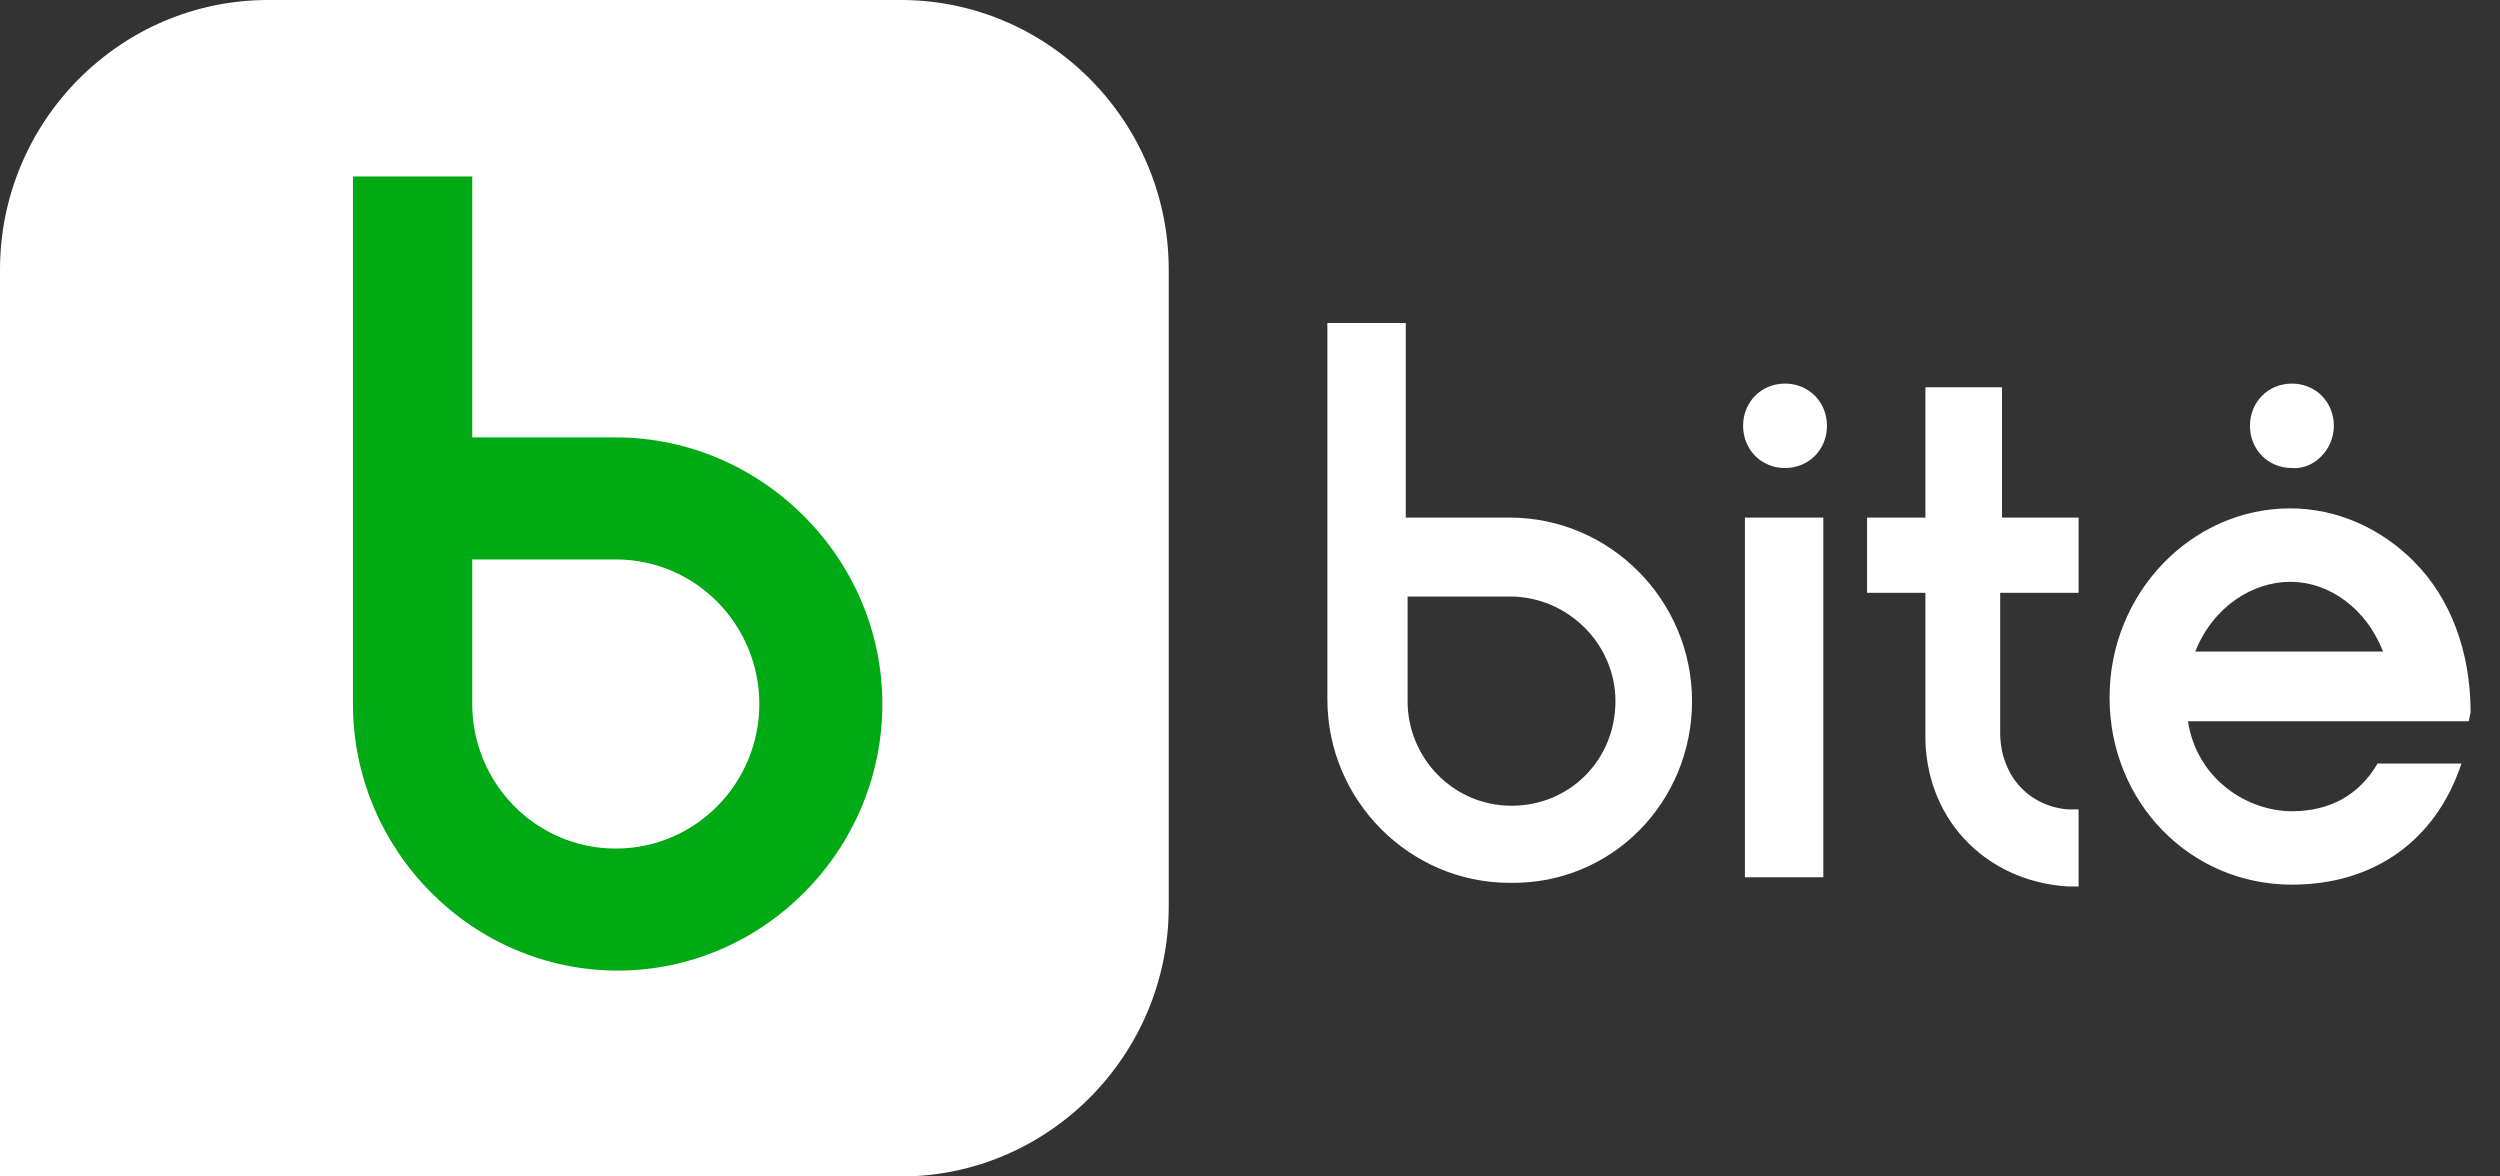<svg width="85" height="40" viewBox="0 0 85 40" fill="none" xmlns="http://www.w3.org/2000/svg">
<rect x="0" y="0" width="85" height="40" fill="#333333" stroke="none"/>
<path d="M61.993 17.598H59.327V29.828H61.993V17.598ZM39.737 30.827V9.173C39.737 4.119 35.646 0 30.624 0H9.113C4.092 0 0 4.119 0 9.173V40H30.624C35.646 40 39.737 35.881 39.737 30.827ZM54.925 23.838C54.925 25.835 53.376 27.395 51.392 27.395C49.408 27.395 47.858 25.772 47.858 23.838V20.655V20.281H51.33C53.314 20.281 54.925 21.903 54.925 23.838ZM57.529 23.838C57.529 20.406 54.739 17.598 51.33 17.598H47.796V10.983H45.131V17.535V20.593V23.775C45.131 27.207 47.92 30.016 51.33 30.016C54.801 30.078 57.529 27.27 57.529 23.838ZM62.117 14.477C62.117 13.666 61.497 13.042 60.691 13.042C59.885 13.042 59.265 13.666 59.265 14.477C59.265 15.289 59.885 15.913 60.691 15.913C61.497 15.913 62.117 15.289 62.117 14.477ZM70.3 30.14H70.672V27.52C70.486 27.52 70.3 27.52 70.3 27.52C68.936 27.395 68.006 26.334 68.006 24.899V20.156H70.672V17.598H68.068V13.167H65.464V17.598H63.48V20.156H65.464V24.899C65.402 27.769 67.448 29.953 70.3 30.14ZM79.351 14.477C79.351 13.666 78.731 13.042 77.925 13.042C77.119 13.042 76.499 13.666 76.499 14.477C76.499 15.289 77.119 15.913 77.925 15.913C78.669 15.975 79.351 15.289 79.351 14.477ZM81.024 22.153H74.639C75.259 20.593 76.623 19.782 77.863 19.782C79.227 19.782 80.466 20.718 81.024 22.153ZM84 24.212C84 22.153 83.318 20.343 82.078 19.095C80.962 17.972 79.475 17.285 77.863 17.285C74.515 17.285 71.725 20.156 71.725 23.713C71.725 27.27 74.453 30.078 77.925 30.078C80.714 30.078 82.822 28.58 83.69 25.959H80.838C80.219 27.02 79.227 27.582 77.925 27.582C76.437 27.582 74.701 26.521 74.391 24.524H83.938L84 24.212Z" fill="white"/>
<path d="M20.937 28.851C18.211 28.851 16.056 26.617 16.056 23.936V19.021H20.937C23.662 19.021 25.817 21.255 25.817 23.936C25.817 26.617 23.662 28.851 20.937 28.851ZM20.937 14.872H16.056V6H12V14.872V23.936C12 28.915 16.056 33 21 33C25.944 33 30 28.915 30 23.936C30 18.957 25.88 14.872 20.937 14.872Z" fill="#00AA14"/>
</svg>
